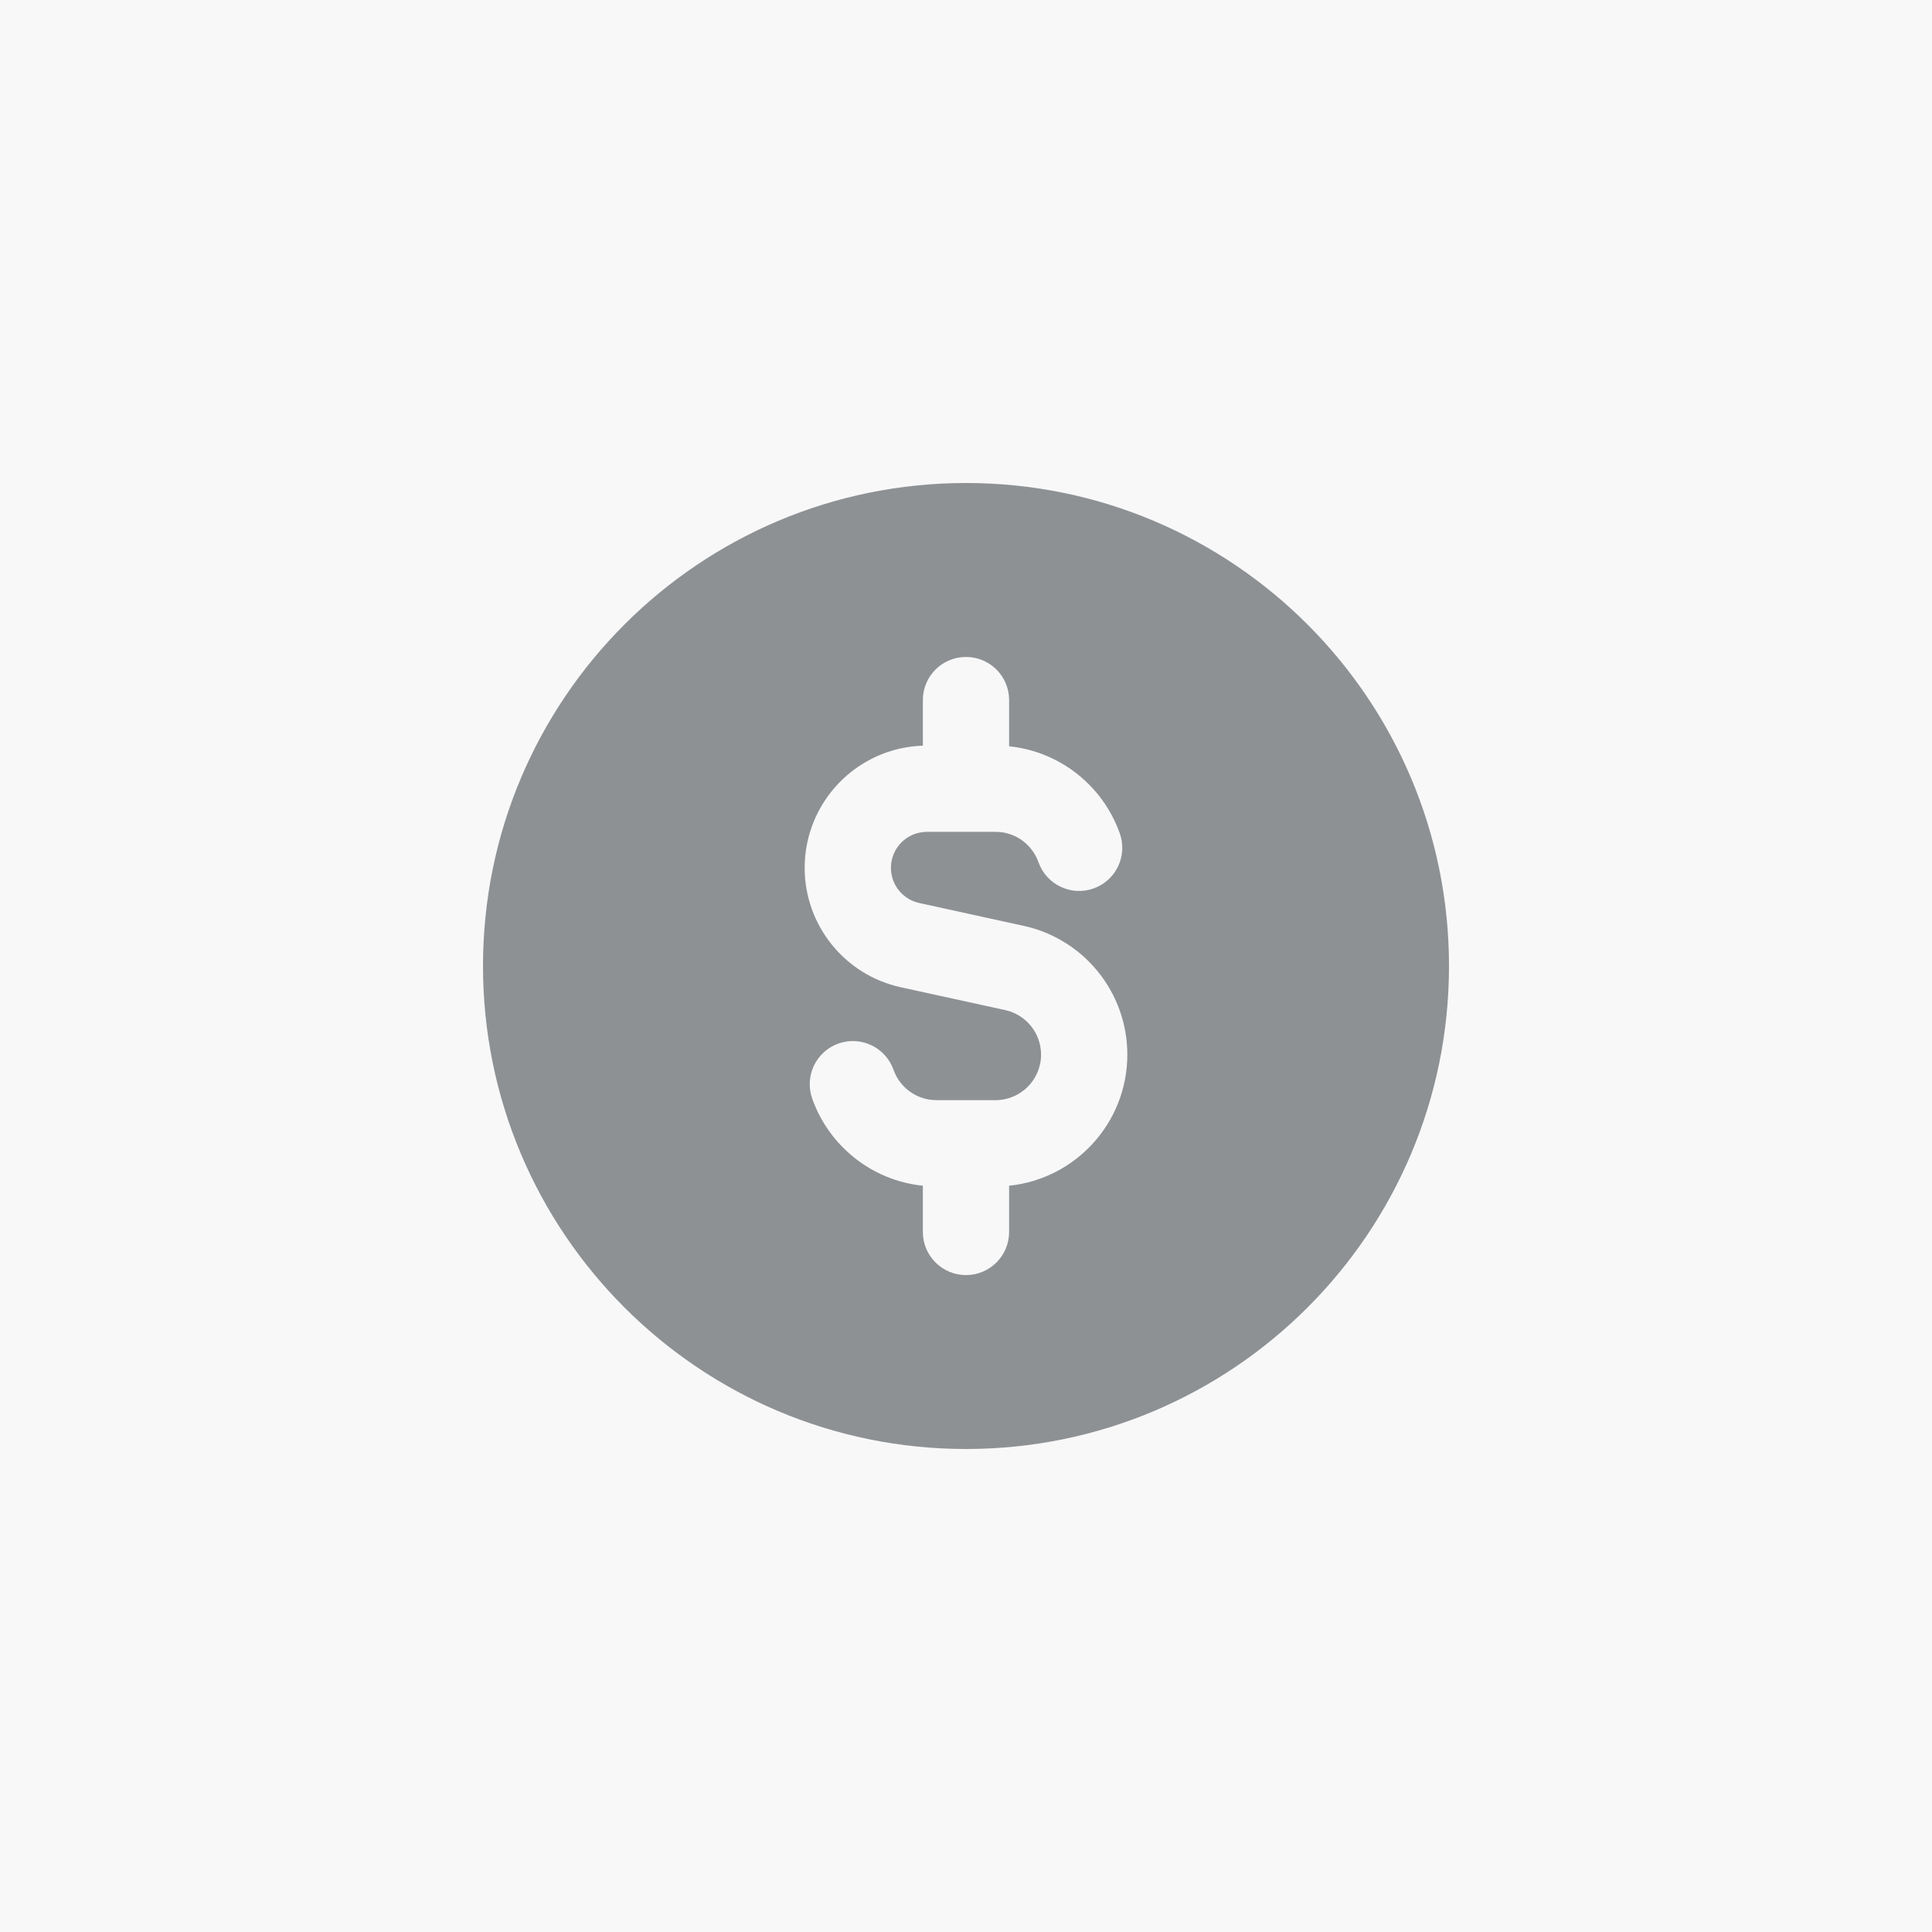 <svg width="48" height="48" viewBox="0 0 48 48" fill="none" xmlns="http://www.w3.org/2000/svg">
<rect width="48" height="48" fill="#F8F8F9"/>
<g clip-path="url(#clip0_15768_16221)">
<path fill-rule="evenodd" clip-rule="evenodd" d="M36 24C36 30.627 30.627 36 24 36C17.373 36 12 30.627 12 24C12 17.373 17.373 12 24 12C30.627 12 36 17.373 36 24ZM25.071 17.393C25.071 16.801 24.592 16.322 24 16.322C23.408 16.322 22.928 16.801 22.928 17.393V18.526C21.298 18.579 19.992 19.918 19.992 21.561C19.992 22.989 20.986 24.223 22.38 24.528L24.976 25.096C25.495 25.21 25.865 25.67 25.865 26.202C25.865 26.827 25.358 27.333 24.734 27.333H23.266C22.775 27.333 22.355 27.02 22.199 26.579C22.002 26.022 21.39 25.729 20.832 25.926C20.274 26.124 19.982 26.736 20.179 27.294C20.592 28.462 21.65 29.328 22.928 29.459V30.607C22.928 31.199 23.408 31.679 24 31.679C24.592 31.679 25.071 31.199 25.071 30.607V29.459C26.721 29.29 28.008 27.895 28.008 26.202C28.008 24.663 26.937 23.332 25.434 23.003L22.838 22.435C22.428 22.345 22.135 21.982 22.135 21.561C22.135 21.067 22.535 20.667 23.029 20.667H24.734C25.069 20.667 25.369 20.811 25.577 21.044C25.675 21.154 25.752 21.281 25.801 21.421C25.998 21.979 26.61 22.271 27.168 22.074C27.726 21.877 28.019 21.264 27.821 20.706C27.677 20.299 27.455 19.929 27.174 19.615C26.646 19.025 25.905 18.627 25.071 18.541V17.393Z" fill="#8E9194"/>
</g>
<defs>
<clipPath id="clip0_15768_16221">
<rect width="24" height="24" fill="white" transform="translate(12 12)"/>
</clipPath>
</defs>
</svg>
